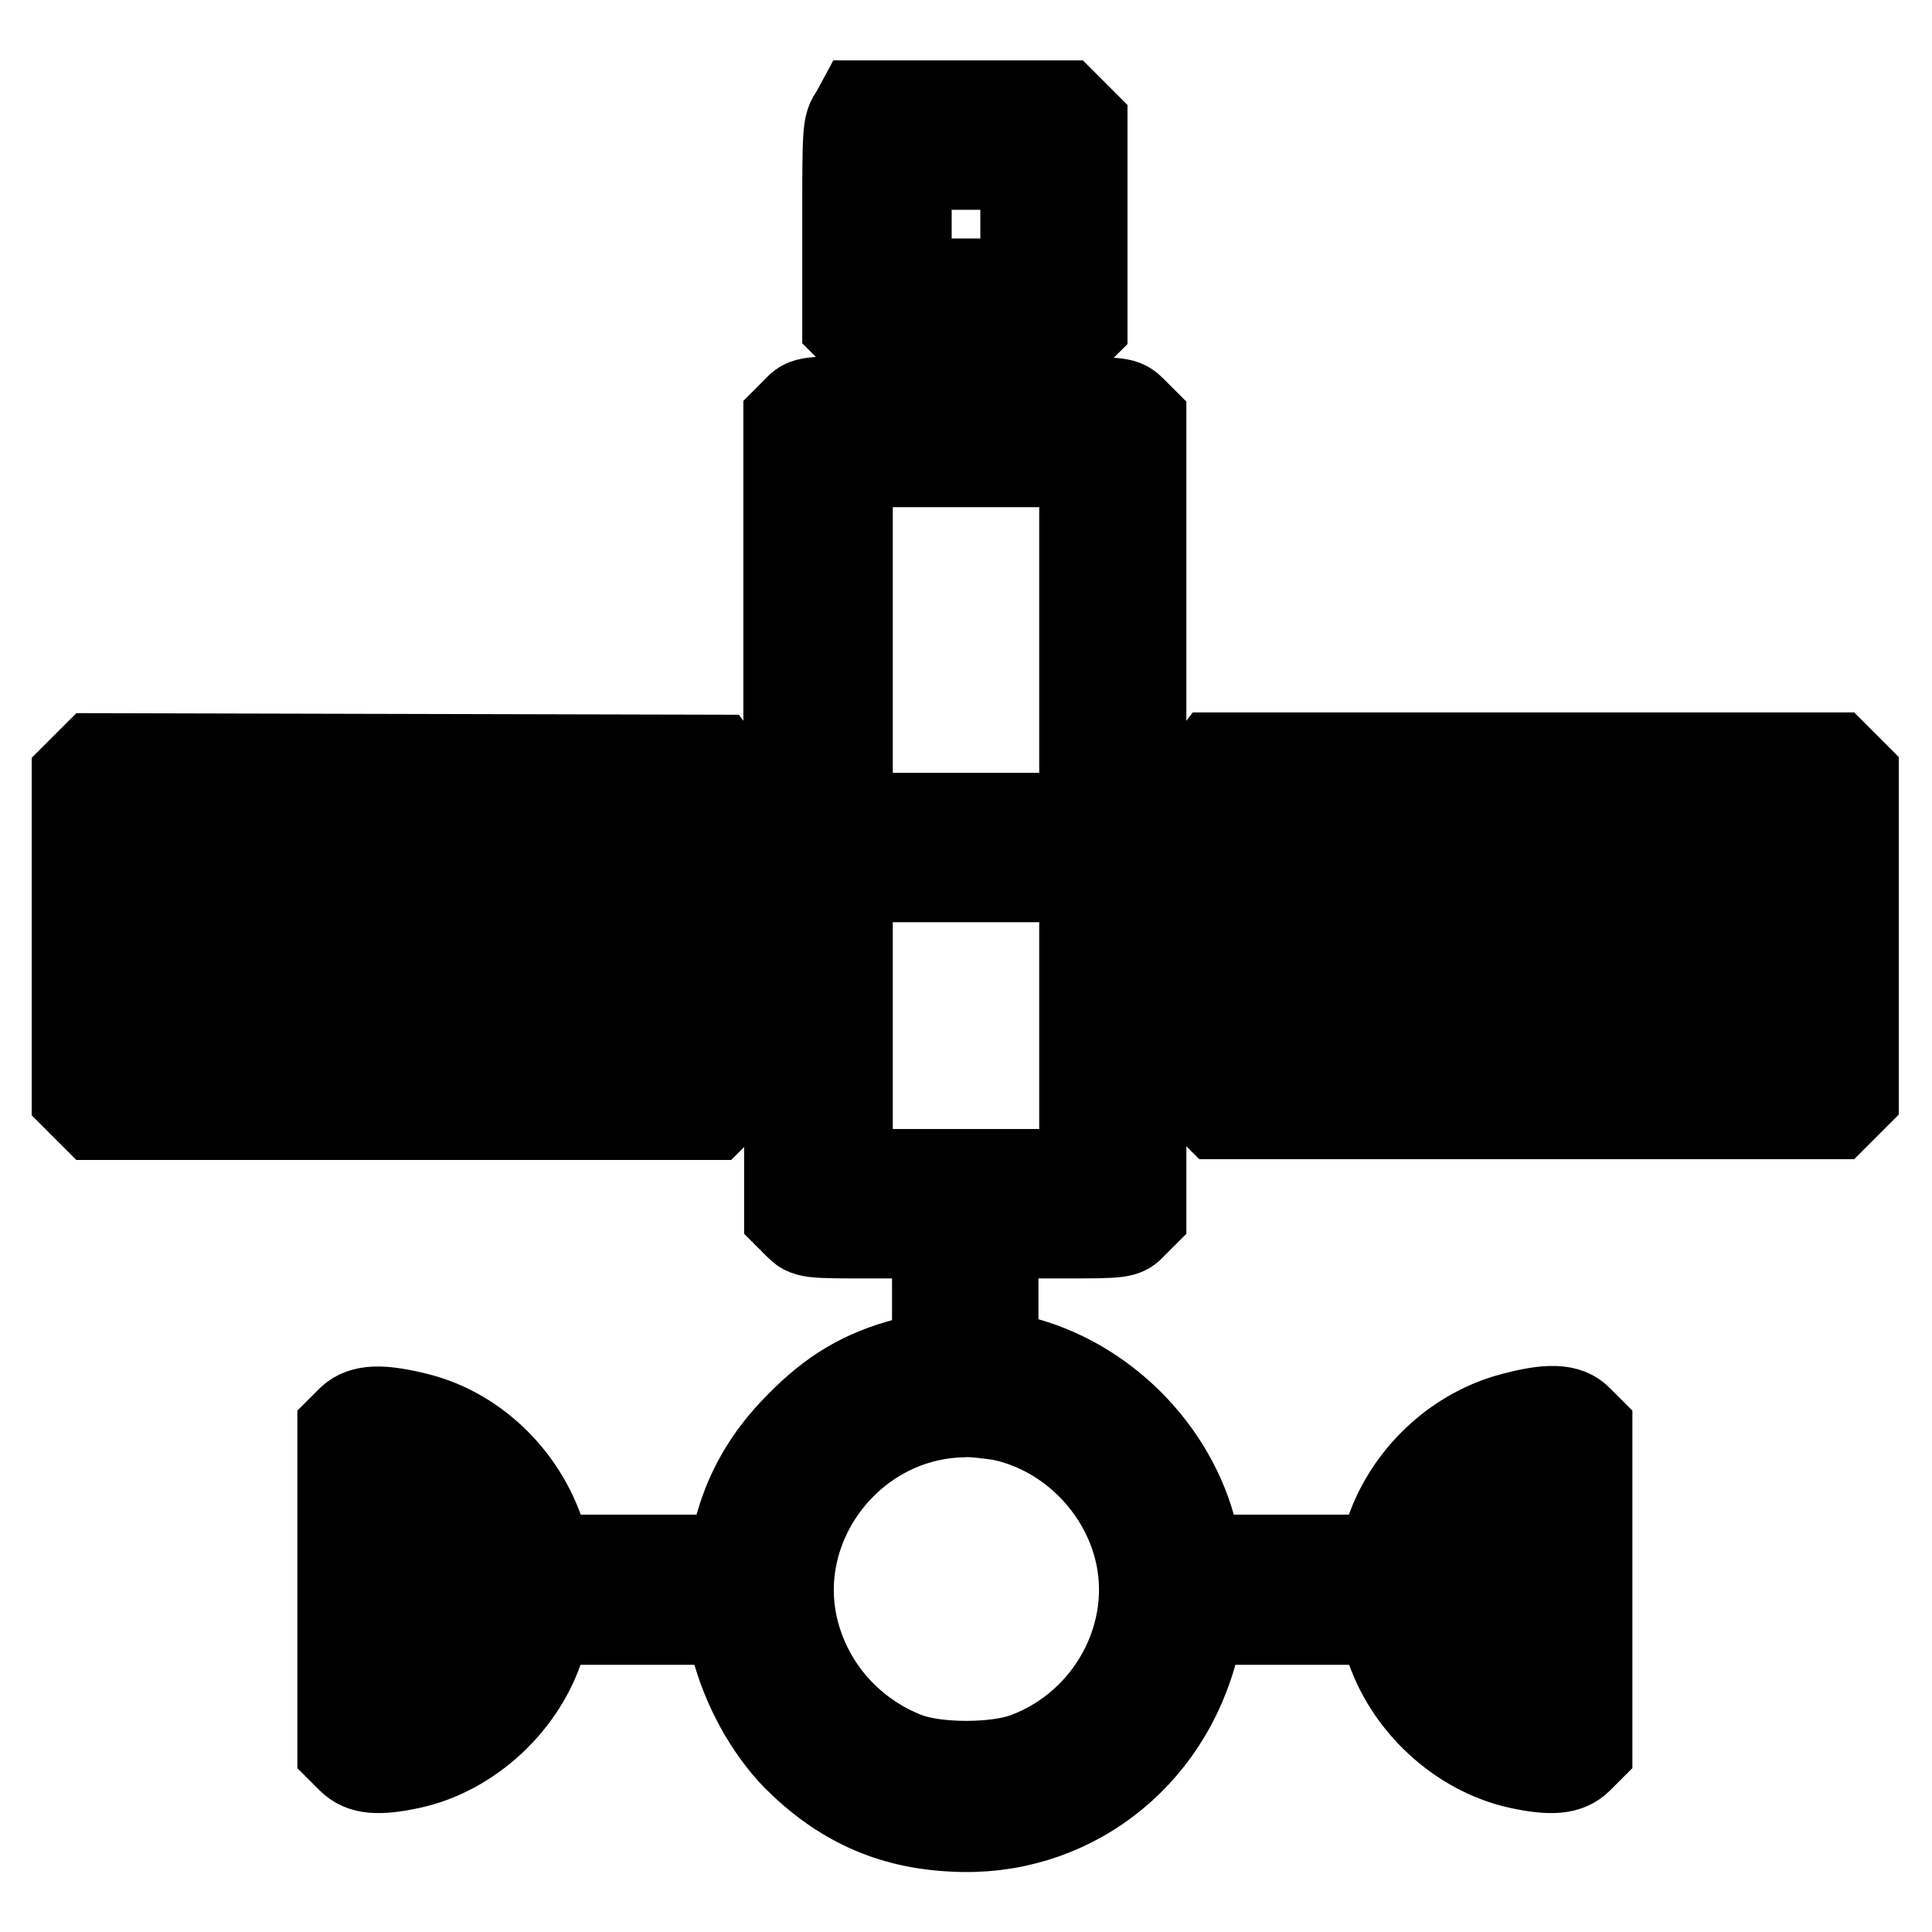 <?xml version="1.0" encoding="utf-8"?>
<!-- Svg Vector Icons : http://www.onlinewebfonts.com/icon -->
<!DOCTYPE svg PUBLIC "-//W3C//DTD SVG 1.1//EN" "http://www.w3.org/Graphics/SVG/1.1/DTD/svg11.dtd">
<svg version="1.1" xmlns="http://www.w3.org/2000/svg" xmlns:xlink="http://www.w3.org/1999/xlink" x="0px" y="0px" viewBox="0 0 256 256" enable-background="new 0 0 256 256" xml:space="preserve">
<g><g><g><path stroke-width="12" fill-opacity="0" stroke="#000000"  d="M113.3,15.3c-1,1.3-1,1.9-1,14.6V43l1.2,1.2c1.1,1.1,1.6,1.2,5.9,1.2h4.7v3.9v3.9h-8.6c-8.5,0-8.7,0-9.8,1.2l-1.2,1.2V88v32.2h-3.9h-3.9v-8.6c0-7.7-0.1-8.7-0.9-9.7l-0.9-1.2l-41.1-0.1l-41.2-0.1l-1.2,1.2l-1.2,1.2v21.2v21.2l1.2,1.2l1.2,1.2h40.9h40.9l1.2-1.2c1.2-1.2,1.2-1.3,1.2-9.8V128h3.9h3.9v16.5V161l1.2,1.2c1.2,1.2,1.3,1.2,9.8,1.2h8.6v8v8.1l-4,1.1c-5.7,1.5-9.8,3.9-14.2,8.4c-4.2,4.2-6.9,8.9-8.2,14.4l-0.8,3.3H84.7H72.5l-0.6-2.1c-2.2-8.1-8.7-14.7-16.6-16.7c-4.8-1.2-7.2-1.1-8.7,0.3l-1.2,1.2v21.2v21.2l1.2,1.2c1.4,1.4,3.5,1.6,7.7,0.7c7.9-1.7,14.9-8.2,17.3-16.1l0.9-3h12.1h12.1l0.8,3.3c1.4,5.5,4.4,11,8.1,14.8c5.9,5.9,12.4,8.9,20.6,9.3c15.1,0.9,28.3-9,32-24.1l0.8-3.3h12.1h12.1l0.9,3c2.4,7.9,9.4,14.4,17.3,16.1c4.2,0.9,6.3,0.7,7.7-0.7l1.2-1.2v-21.2v-21.2l-1.2-1.2c-1.4-1.5-3.9-1.6-8.7-0.3c-7.9,2.1-14.5,8.7-16.6,16.7l-0.6,2.1h-12.2h-12.2l-0.8-3.3c-2.7-11.1-12-20.4-23.1-23.1l-3.3-0.8v-8v-8.1h8.6c8.5,0,8.7,0,9.8-1.2l1.2-1.2v-16.5V128h3.9h3.9v8.6c0,8.5,0,8.7,1.2,9.8l1.2,1.2h40.9h40.9l1.2-1.2l1.2-1.2v-21.2v-21.2l-1.2-1.2l-1.2-1.2h-41.1h-41.1l-1,1.3c-0.9,1.2-1,2-1,9.8v8.6h-3.9h-3.9V88V55.7l-1.2-1.2c-1.2-1.2-1.3-1.2-9.8-1.2h-8.6v-3.9v-3.9h4.7c4.3,0,4.8-0.1,5.9-1.2l1.2-1.2V29.7V16.4l-1.2-1.2l-1.2-1.2h-13.5h-13.5L113.3,15.3z M135.9,29.7v7.9H128h-7.9v-7.9v-7.9h7.9h7.9V29.7z M143.7,84.8v23.6H128h-15.7V84.8V61.2H128h15.7V84.8z M25.7,114.3v5.9h-3.9h-3.9v-5.9v-5.9h3.9h3.9V114.3z M41.5,114.3v5.9h-3.9h-3.9v-5.9v-5.9h3.9h3.9L41.5,114.3L41.5,114.3z M57.2,114.3v5.9h-3.9h-3.9v-5.9v-5.9h3.9h3.9V114.3z M72.9,114.3v5.9H69h-3.9v-5.9v-5.9H69h3.9V114.3z M88.7,114.3v5.9h-3.9h-3.9v-5.9v-5.9h3.9h3.9L88.7,114.3L88.7,114.3z M175.2,114.3v5.9h-3.9h-3.9v-5.9v-5.9h3.9h3.9V114.3z M190.9,114.3v5.9H187h-3.9v-5.9v-5.9h3.9h3.9V114.3z M206.7,114.3v5.9h-3.9h-3.9v-5.9v-5.9h3.9h3.9L206.7,114.3L206.7,114.3z M222.4,114.3v5.9h-3.9h-3.9v-5.9v-5.9h3.9h3.9V114.3z M238.1,114.3v5.9h-3.9h-3.9v-5.9v-5.9h3.9h3.9V114.3z M143.7,135.9v19.7H128h-15.7v-19.7v-19.7H128h15.7V135.9z M25.7,133.9v5.9h-3.9h-3.9v-5.9V128h3.9h3.9V133.9z M41.5,133.9v5.9h-3.9h-3.9v-5.9V128h3.9h3.9L41.5,133.9L41.5,133.9z M57.2,133.9v5.9h-3.9h-3.9v-5.9V128h3.9h3.9V133.9z M72.9,133.9v5.9H69h-3.9v-5.9V128H69h3.9V133.9z M88.7,133.9v5.9h-3.9h-3.9v-5.9V128h3.9h3.9L88.7,133.9L88.7,133.9z M175.2,133.9v5.9h-3.9h-3.9v-5.9V128h3.9h3.9V133.9z M190.9,133.9v5.9H187h-3.9v-5.9V128h3.9h3.9V133.9z M206.7,133.9v5.9h-3.9h-3.9v-5.9V128h3.9h3.9L206.7,133.9L206.7,133.9z M222.4,133.9v5.9h-3.9h-3.9v-5.9V128h3.9h3.9V133.9z M238.1,133.9v5.9h-3.9h-3.9v-5.9V128h3.9h3.9V133.9z M132.5,187.5c8.7,1.7,16.1,8.7,18.4,17.5c3,11.5-3.6,23.7-14.9,27.9c-4,1.5-11.9,1.5-15.9,0c-7.3-2.8-12.9-8.9-14.9-16.6c-3.7-14.3,7.4-28.9,22.4-29.2C128.8,187,131,187.3,132.5,187.5z M57.9,198.6c7.1,4.2,9.2,13.1,4.6,19.8c-1.6,2.3-5.7,5.3-7.9,5.8l-1.4,0.3v-14.1v-14.1l1.4,0.5C55.4,197.2,56.9,198,57.9,198.6z M202.7,210.4v14.1l-1.3-0.3c-2.1-0.5-6.3-3.4-7.8-5.4c-5.3-6.9-2.6-16.8,5.8-20.9c1.7-0.8,3.1-1.5,3.2-1.5C202.6,196.4,202.7,202.7,202.7,210.4z"/></g></g></g>
</svg>